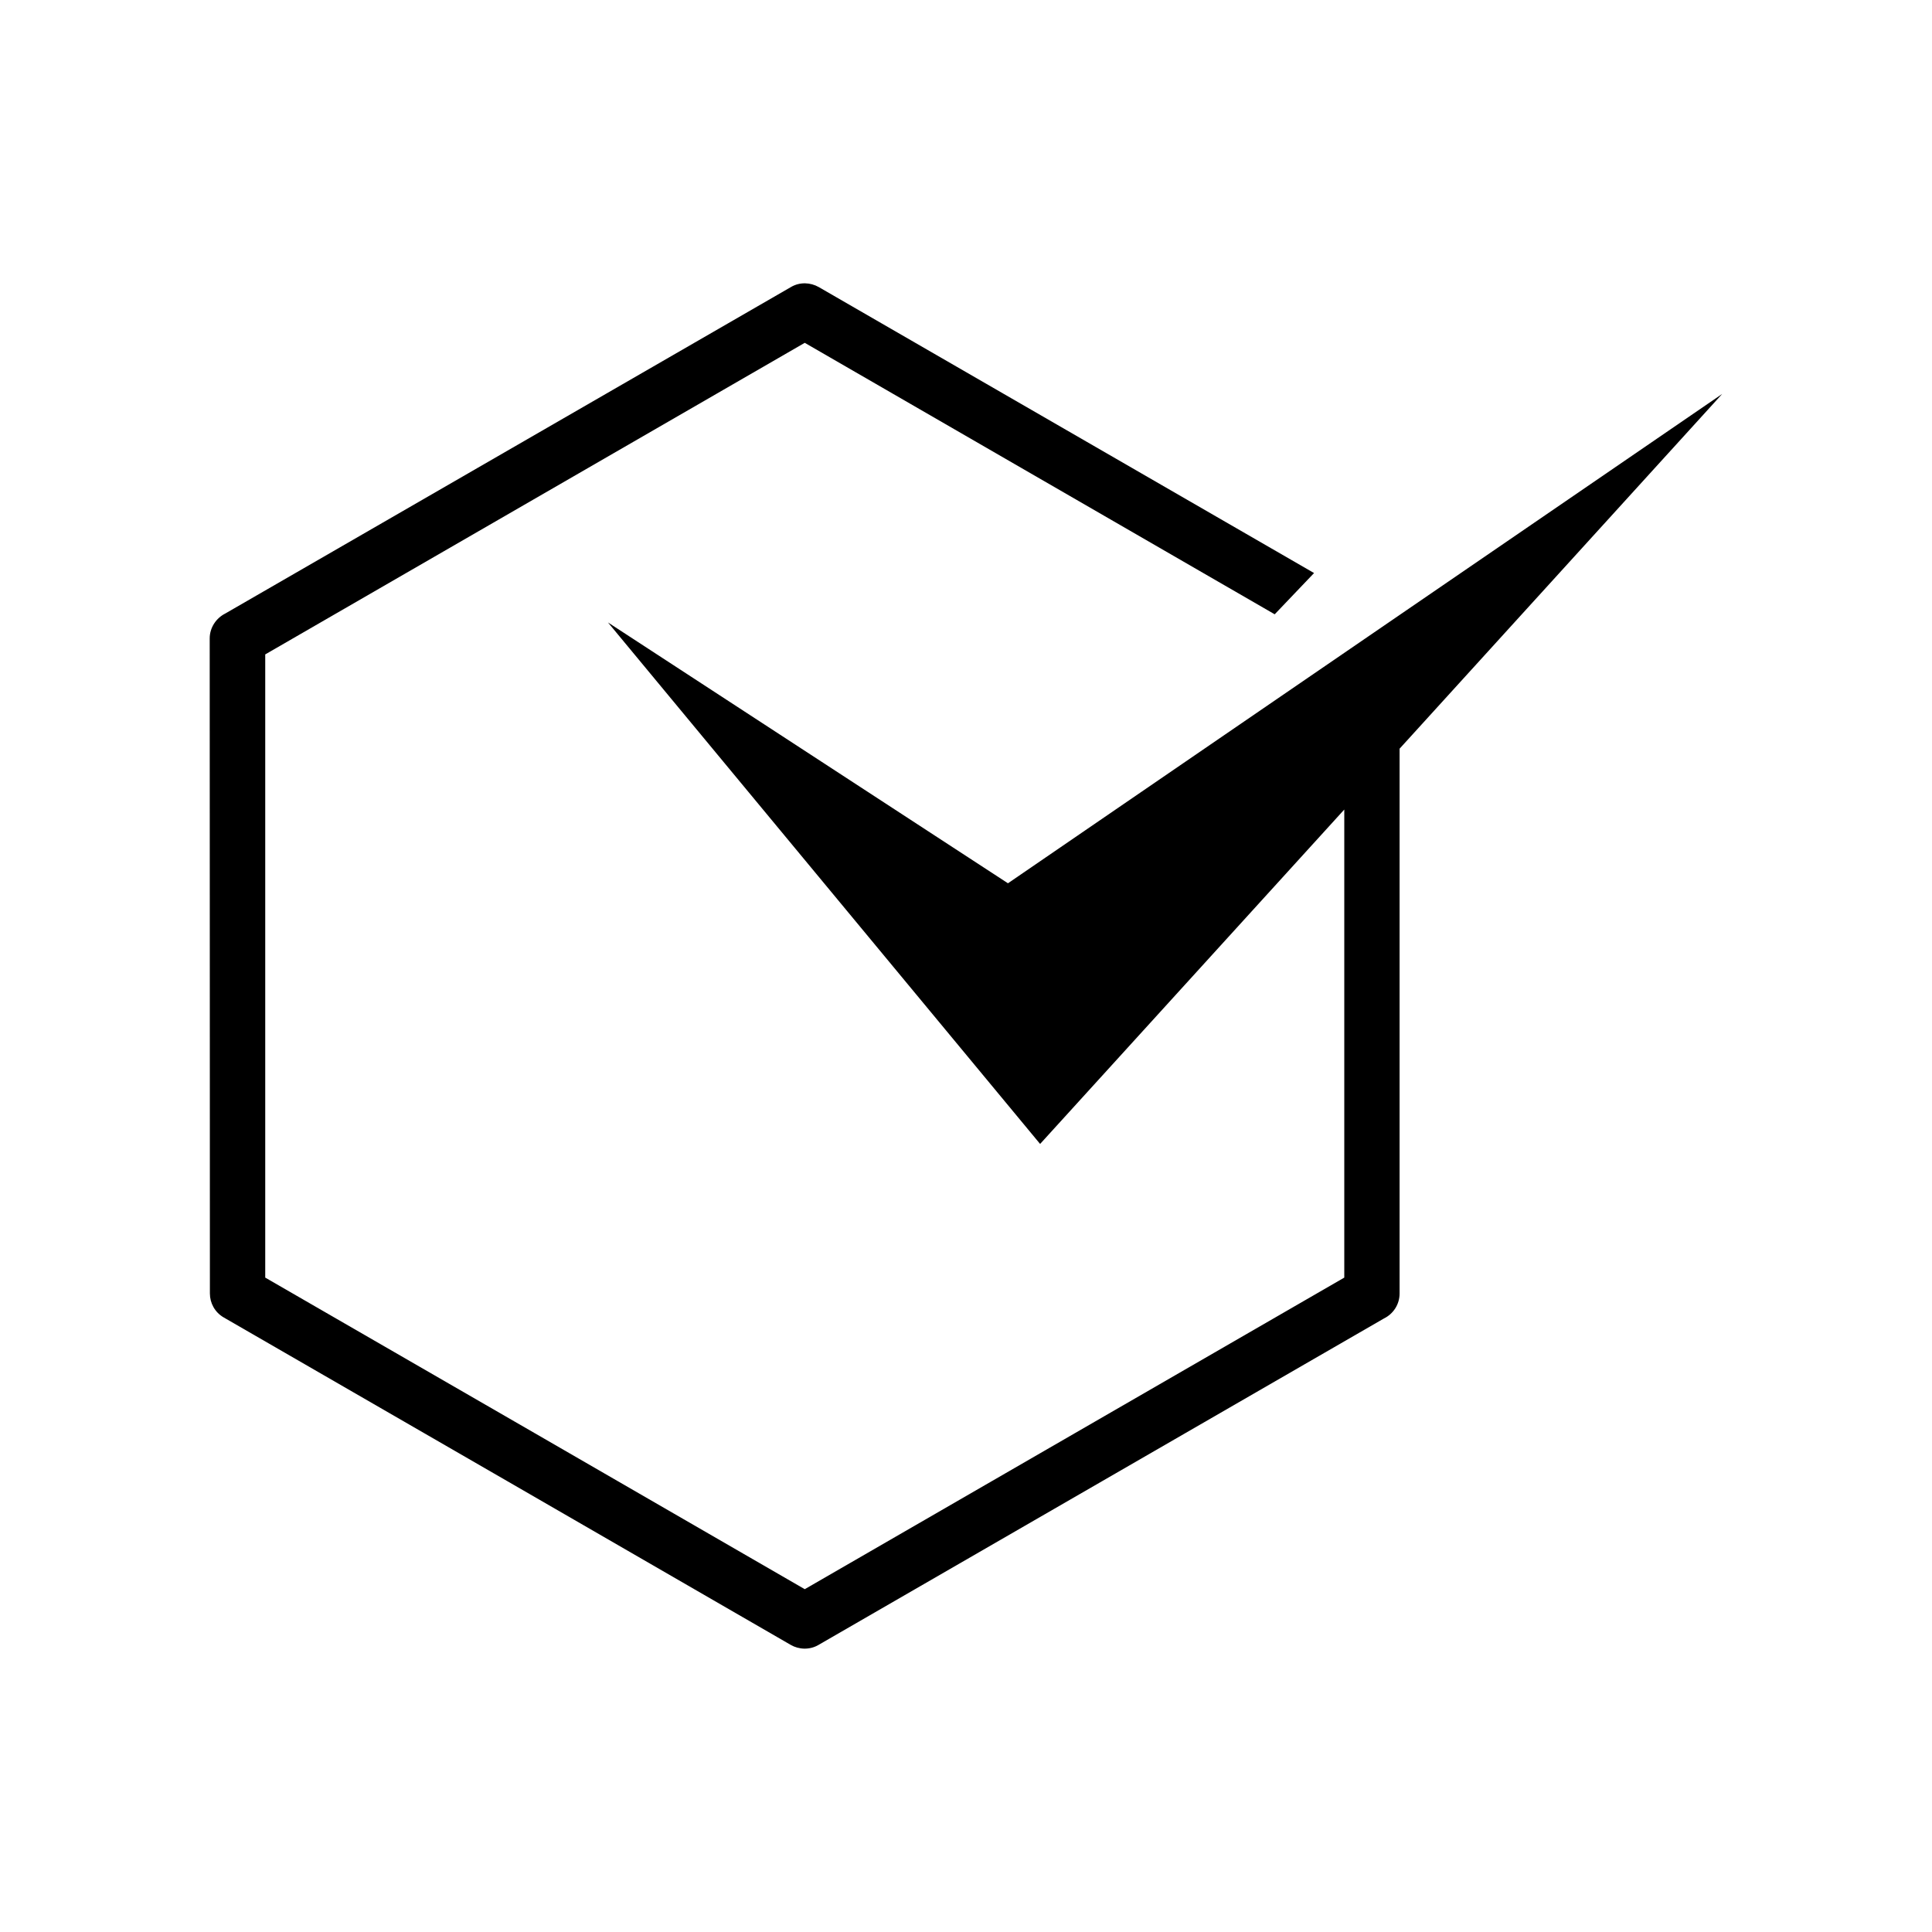 <?xml version="1.0" encoding="UTF-8"?>
<!-- Uploaded to: SVG Repo, www.svgrepo.com, Generator: SVG Repo Mixer Tools -->
<svg fill="#000000" width="800px" height="800px" version="1.1" viewBox="144 144 512 512" xmlns="http://www.w3.org/2000/svg">
 <path d="m361 220.09 131.24 75.773-10.43 10.934-124.54-71.945-142.98 82.574v165.15c47.66 27.508 95.32 55.016 142.98 82.574l142.98-82.574v-124.04l-80.609 88.621-114.52-138.2 106 69.121 189.28-129.68-85.496 94.012v144.39c0 2.871-1.664 5.391-4.133 6.602l-149.83 86.504c-2.367 1.41-5.238 1.258-7.406 0-50.078-28.918-100.16-57.887-150.23-86.758-2.367-1.359-3.68-3.828-3.68-6.348l-0.051-173.61c0-2.871 1.715-5.391 4.133-6.602l149.88-86.504c2.367-1.41 5.188-1.258 7.406 0z"/>
</svg>